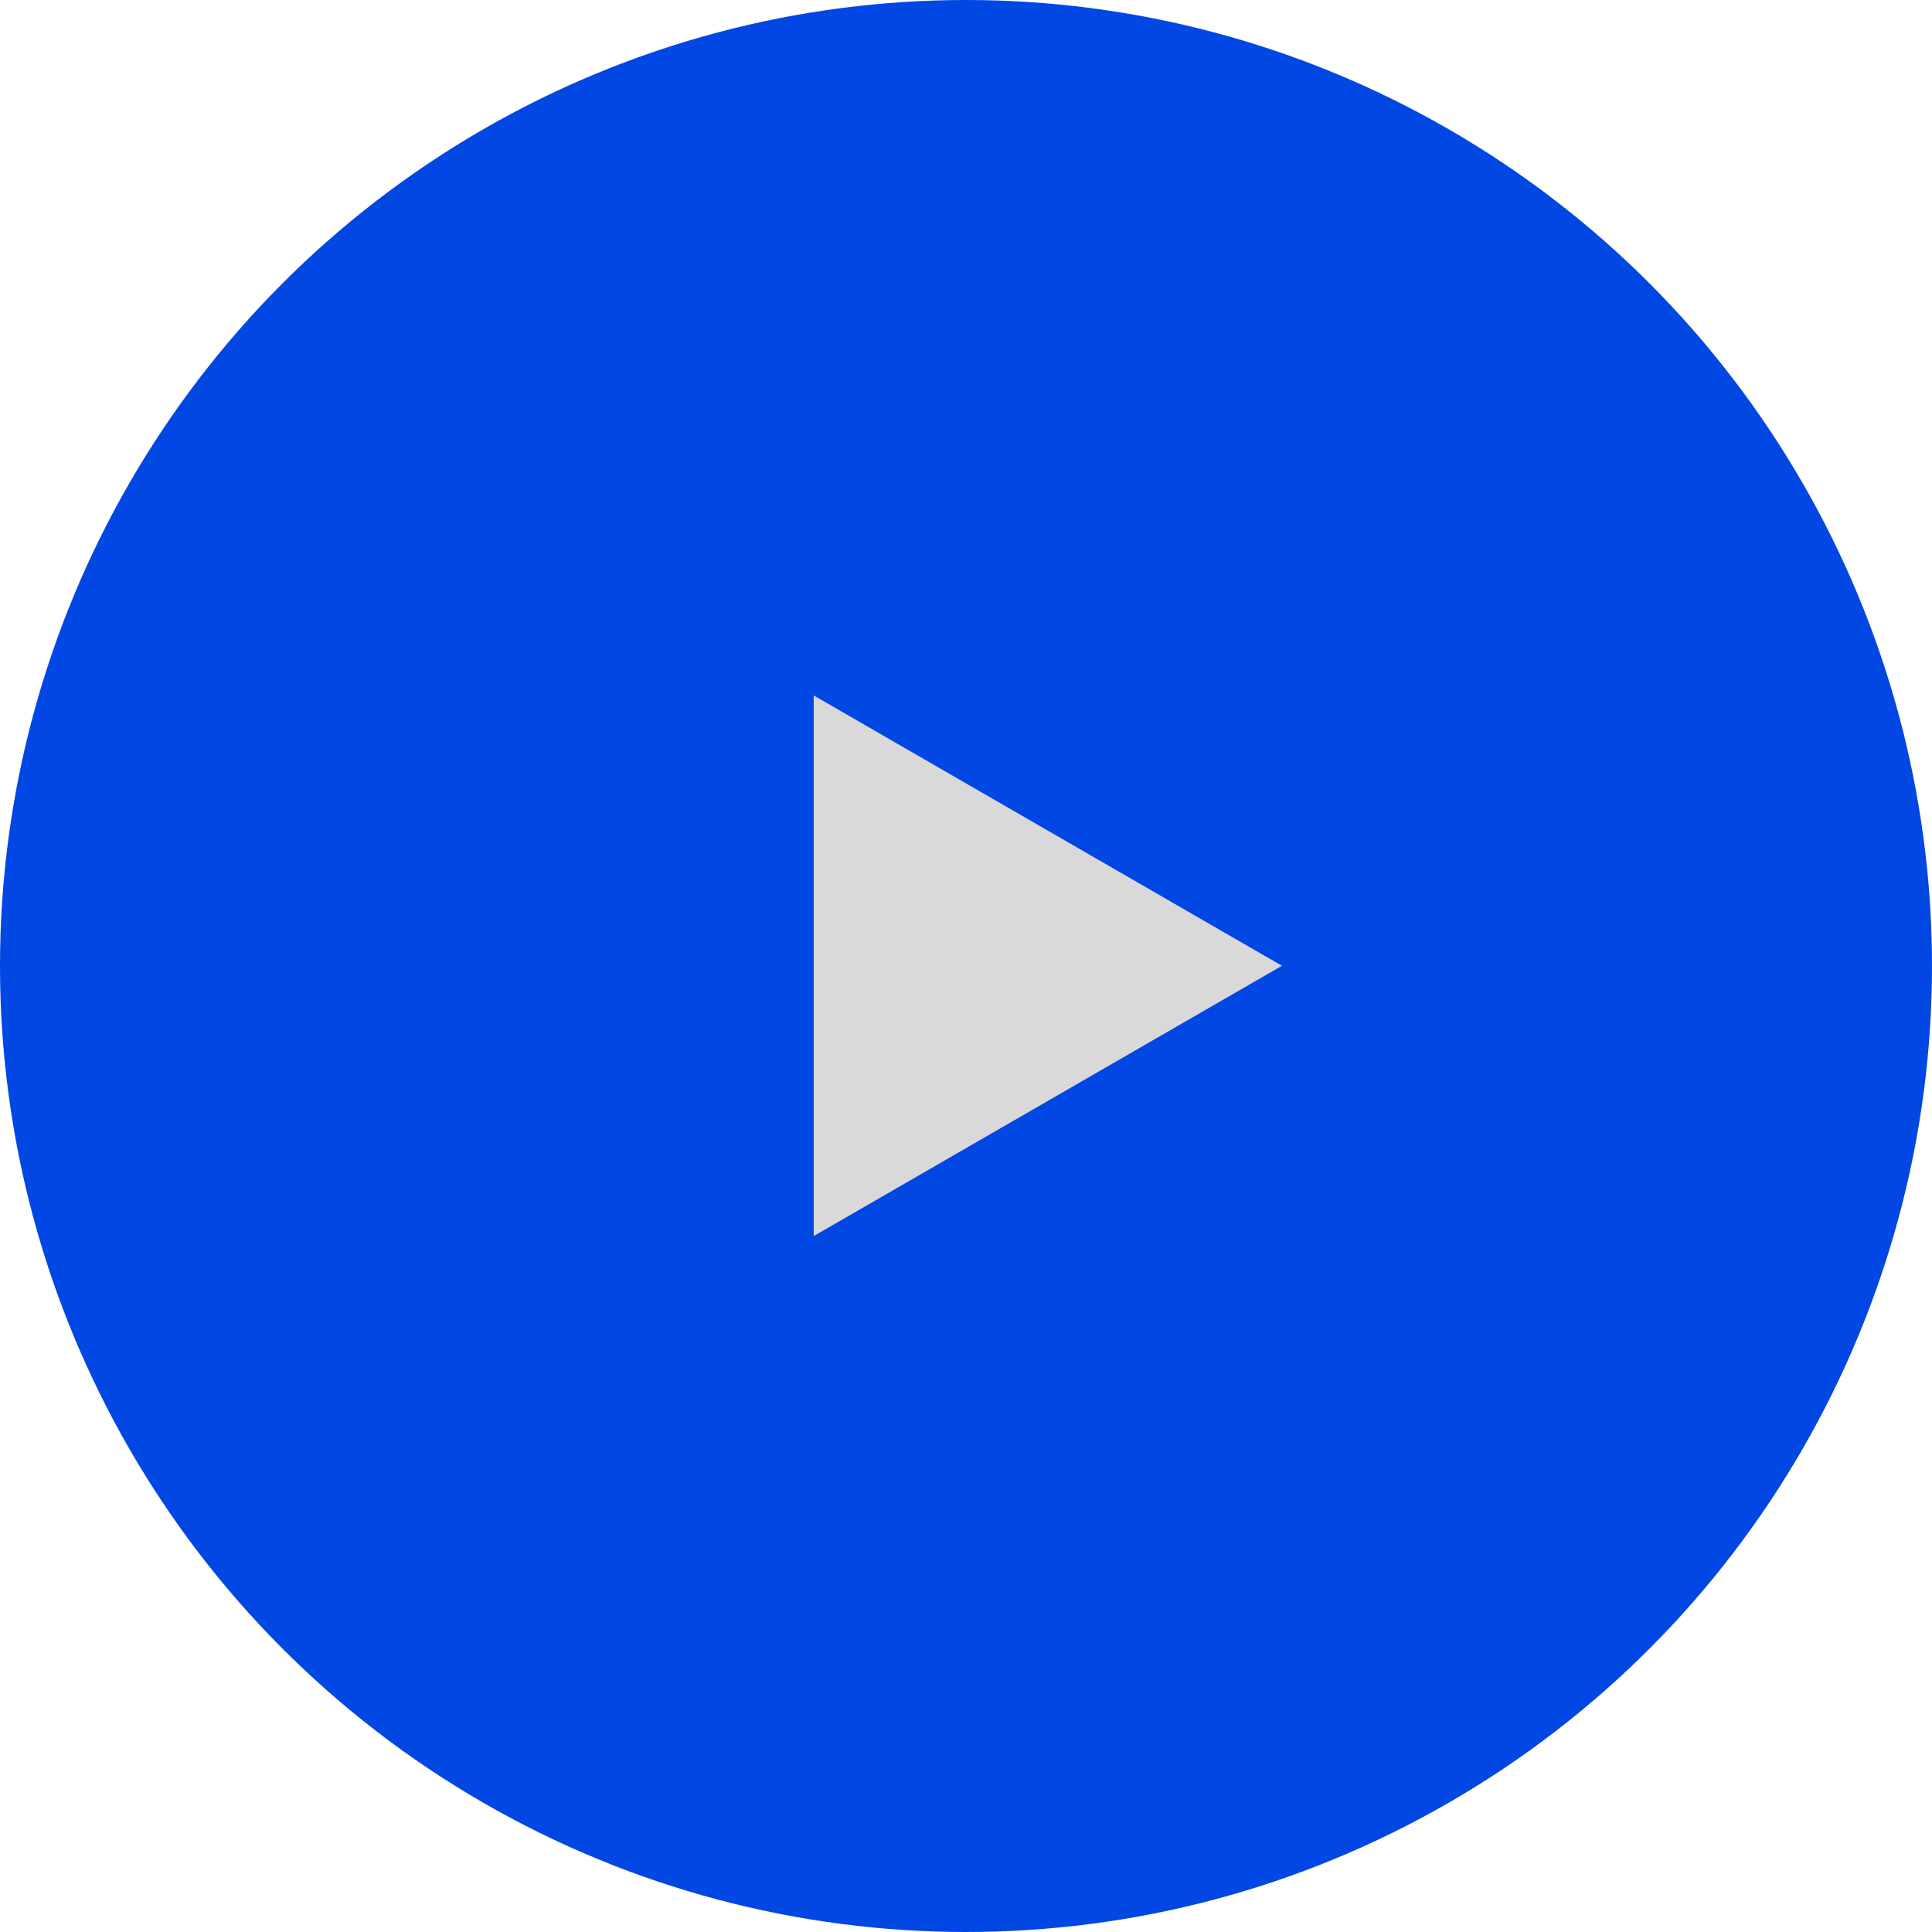<?xml version="1.0" encoding="UTF-8"?> <svg xmlns="http://www.w3.org/2000/svg" width="100" height="100" viewBox="0 0 100 100" fill="none"><circle cx="50" cy="50" r="50" fill="#0047E4"></circle><path d="M42.117 35.996L66.352 49.988L42.117 63.979L42.117 35.996Z" fill="#D9D9D9"></path></svg> 